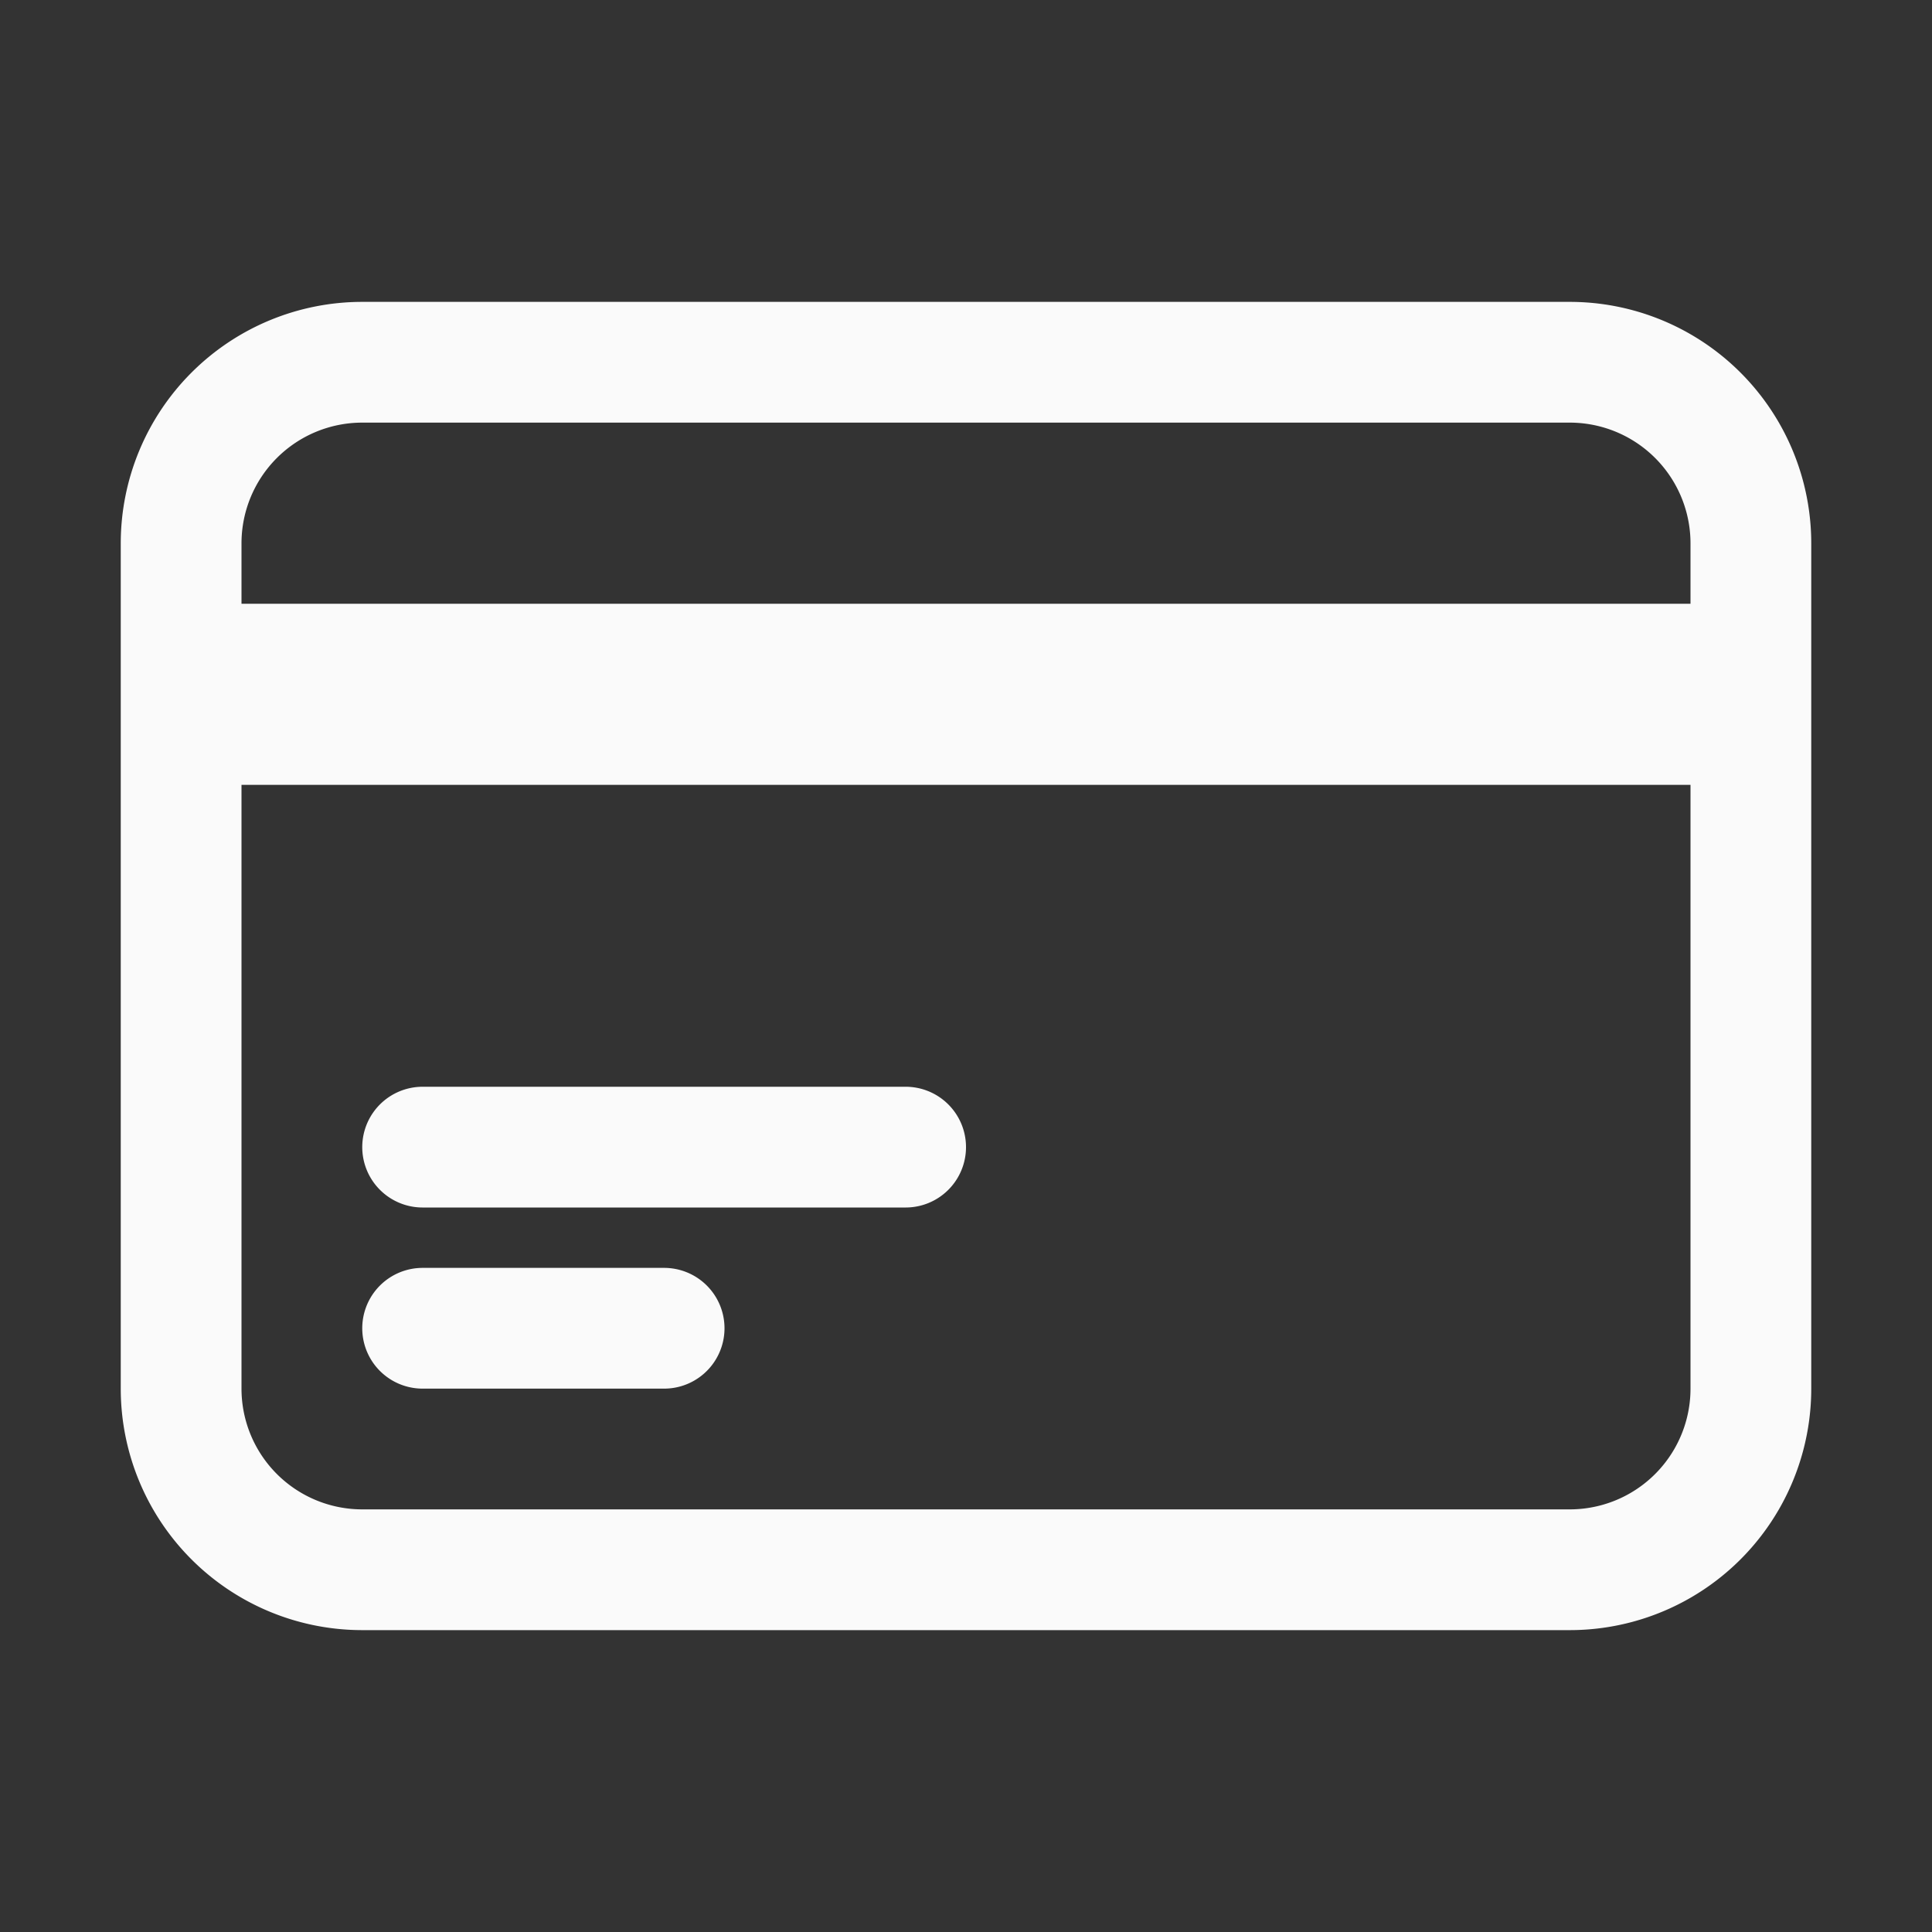 <svg xmlns="http://www.w3.org/2000/svg" viewBox="0 0 40 40" fill="none">
  <rect x="0" y="0" width="40" height="40" fill="#333333" stroke="none"/>
  <path stroke="#fafafa" stroke-linecap="round" stroke-linejoin="round" stroke-width="2.5" d="M3.75 13.75h32.5M3.75 15h32.5m-27.5 8.75h10m-10 3.75h5m-6.25 5h25a3.75 3.75 0 003.75-3.75v-17.5A3.75 3.75 0 0032.5 7.5h-25a3.75 3.75 0 00-3.75 3.75v17.5A3.75 3.75 0 007.5 32.5z"/>
</svg>